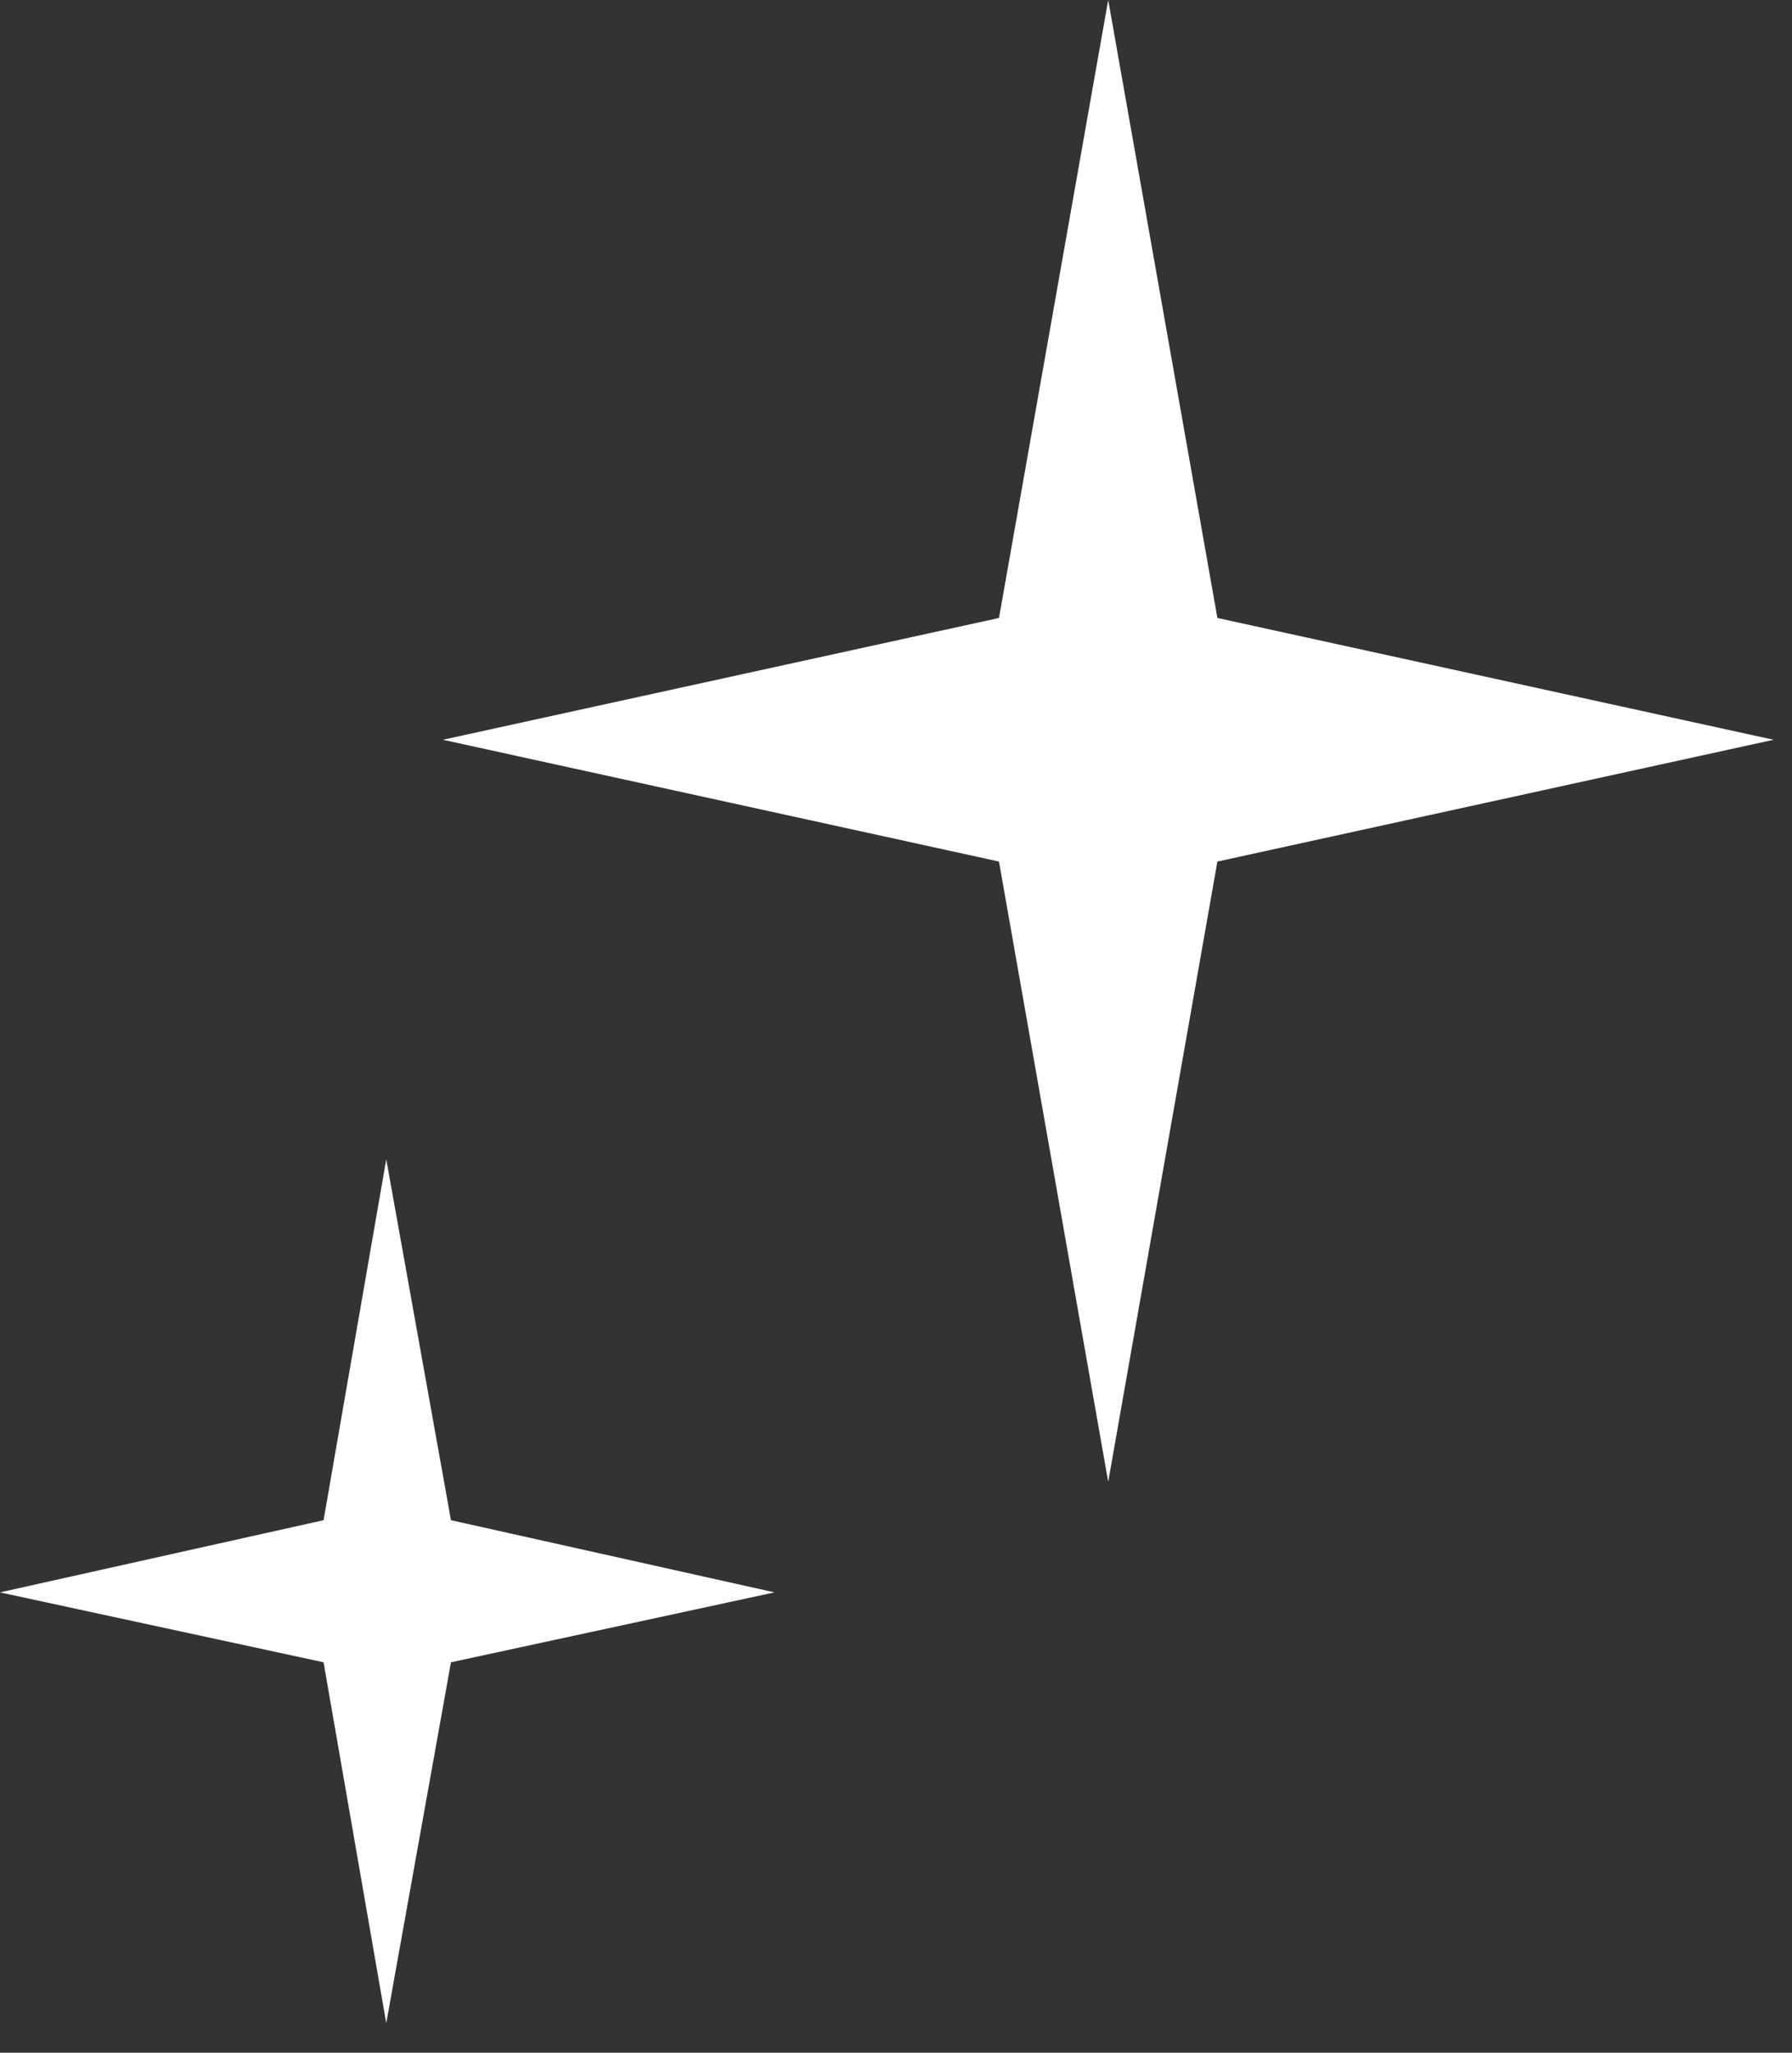 <?xml version="1.0" encoding="UTF-8"?> <svg xmlns="http://www.w3.org/2000/svg" width="55" height="63" viewBox="0 0 55 63" fill="none"><rect x="0" y="0" width="55" height="63" fill="#333333" stroke="none"/><path d="M30.661 18.966L34.013 -6.48499e-05L37.364 18.966L54.433 22.704L37.364 26.442L34.013 45.477L30.661 26.442L13.593 22.704L30.661 18.966Z" fill="white"></path><path d="M9.931 46.656L11.855 35.581L13.841 46.656L23.771 48.871L13.841 51.017L11.855 62.092L9.931 51.017L-0 48.871L9.931 46.656Z" fill="white"></path></svg> 